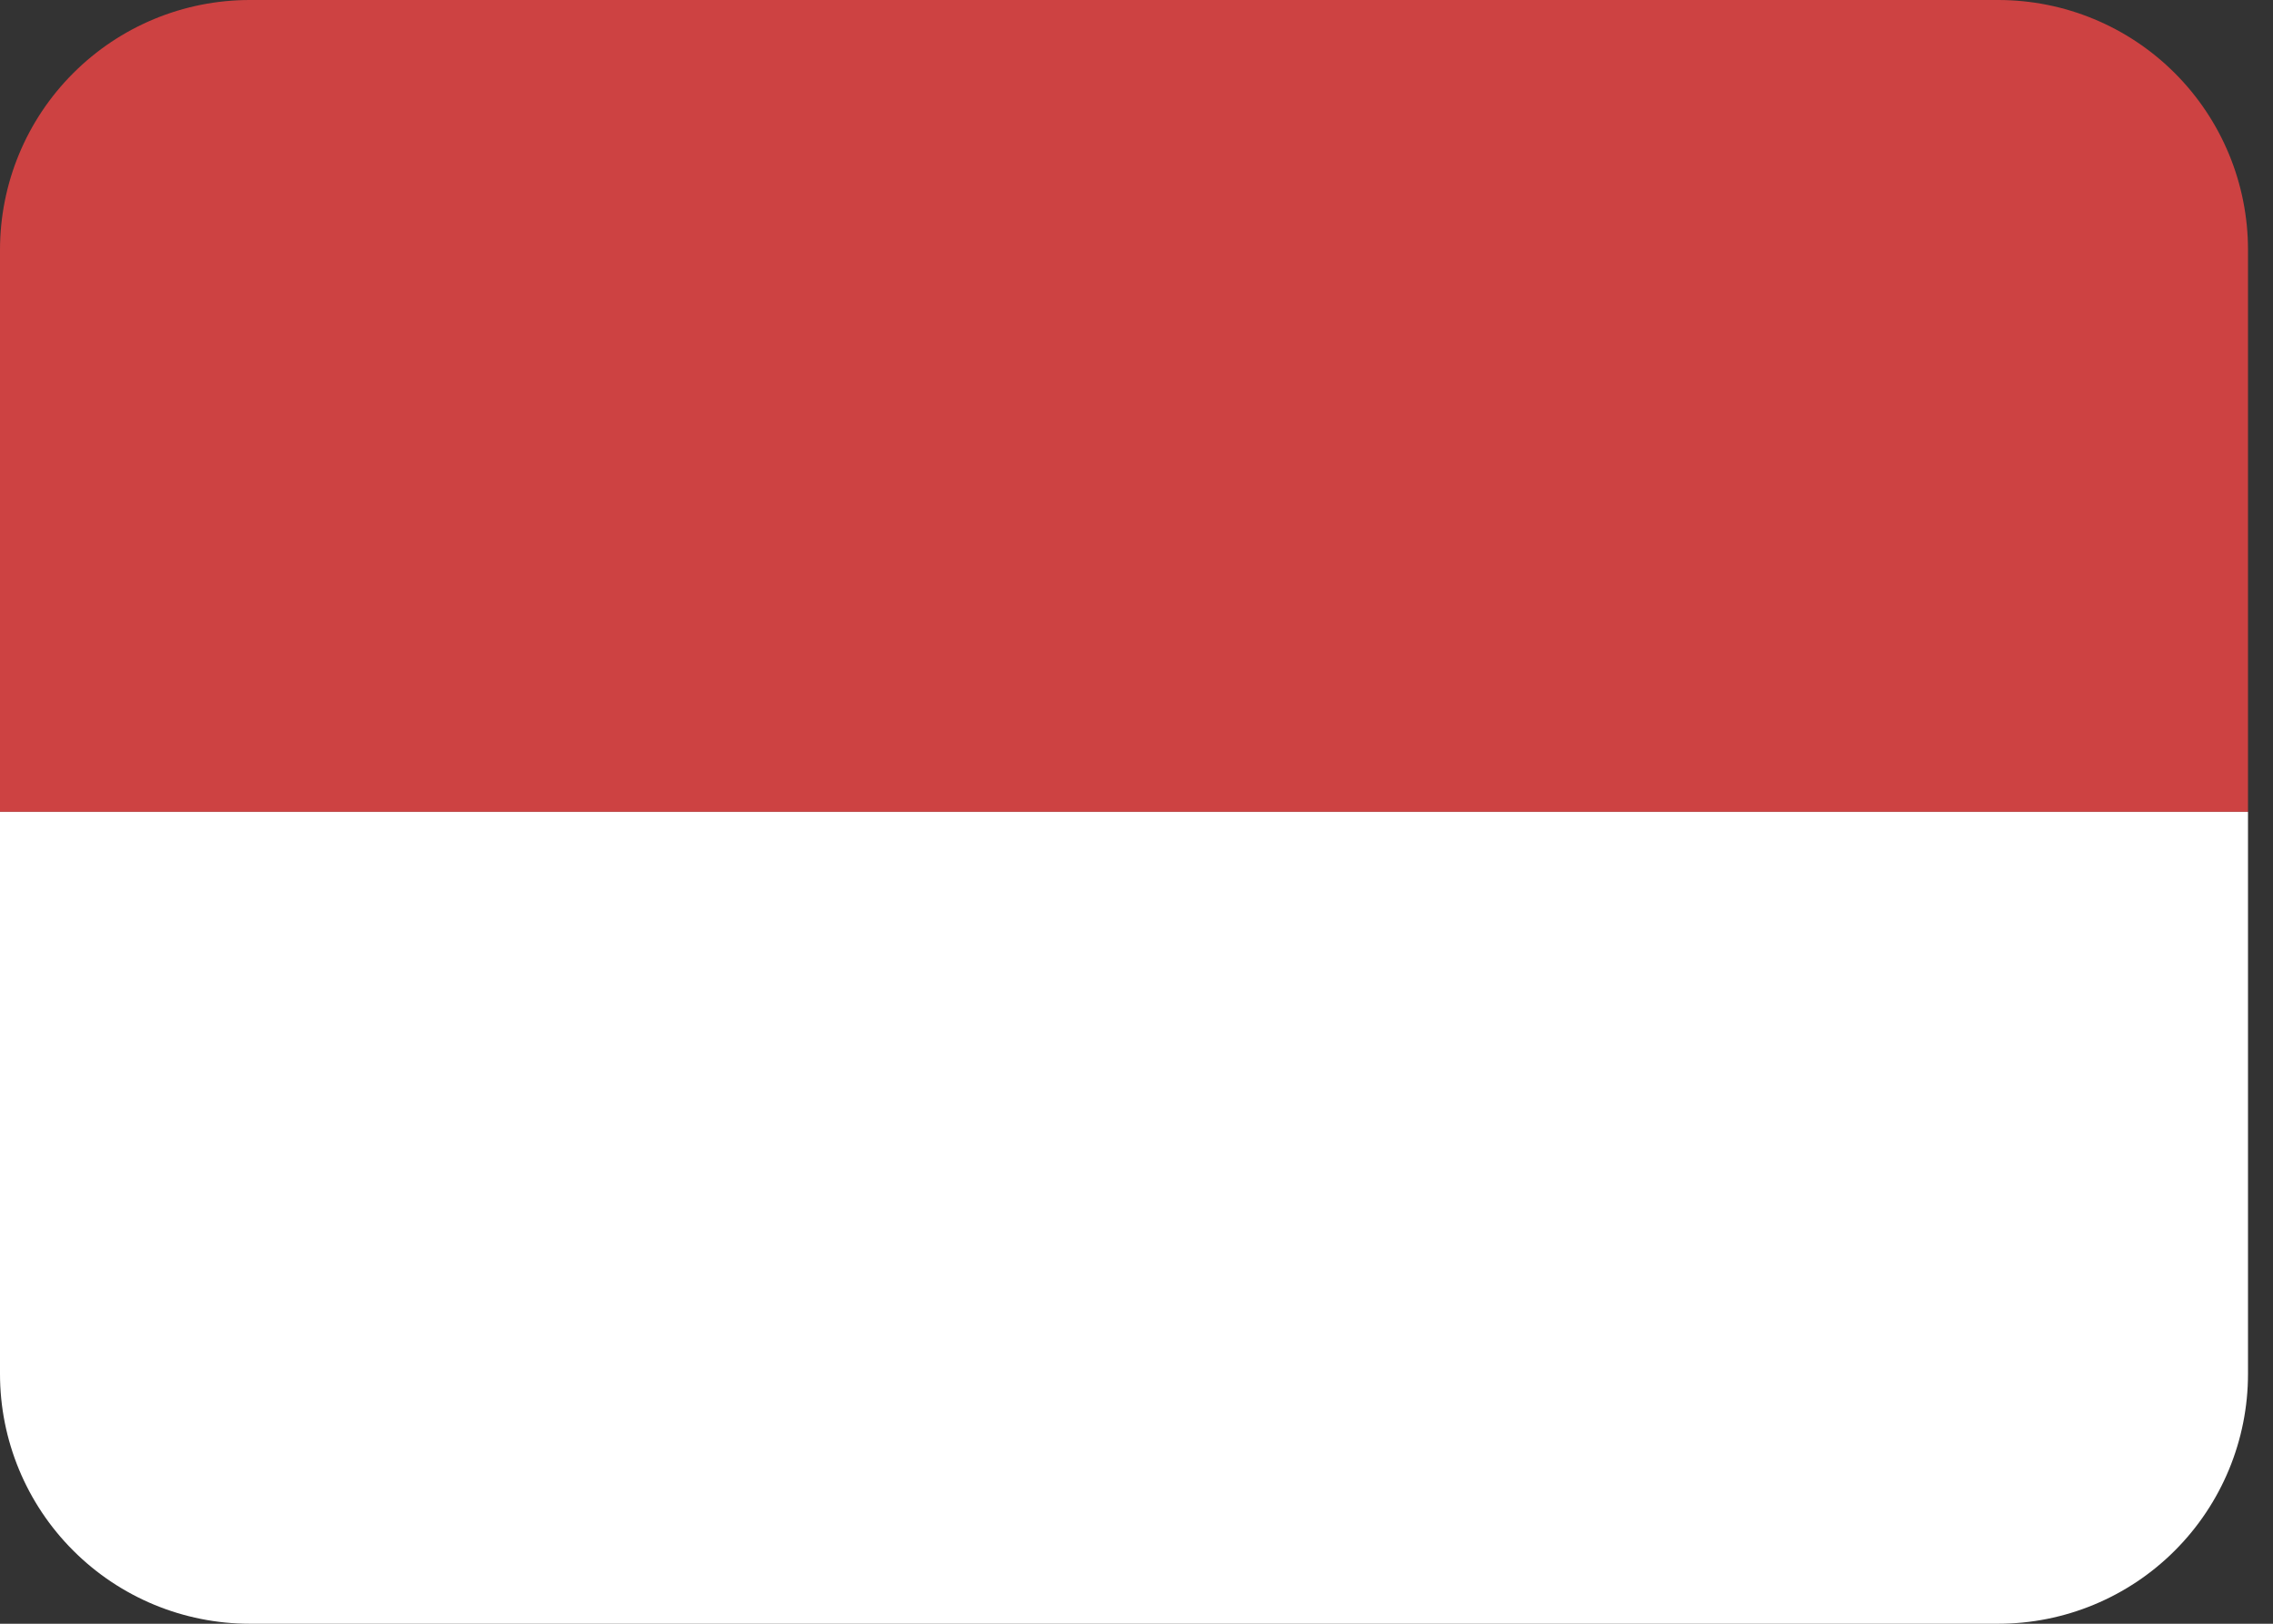 <svg width="35" height="25" viewBox="0 0 35 25" fill="none" xmlns="http://www.w3.org/2000/svg">
<rect x="0" y="0" width="35" height="25" fill="#333333" stroke="none"/>
<path d="M30.769 0H3.846C2.826 0 1.848 0.405 1.127 1.127C0.405 1.848 0 2.826 0 3.846L0 12.5H34.615V3.846C34.615 2.826 34.21 1.848 33.489 1.127C32.768 0.405 31.789 0 30.769 0V0Z" fill="#CD4242"/>
<path d="M34.615 21.154C34.615 22.174 34.21 23.152 33.489 23.873C32.768 24.595 31.789 25 30.769 25H3.846C2.826 25 1.848 24.595 1.127 23.873C0.405 23.152 0 22.174 0 21.154V12.5H34.615V21.154Z" fill="white"/>
</svg>
